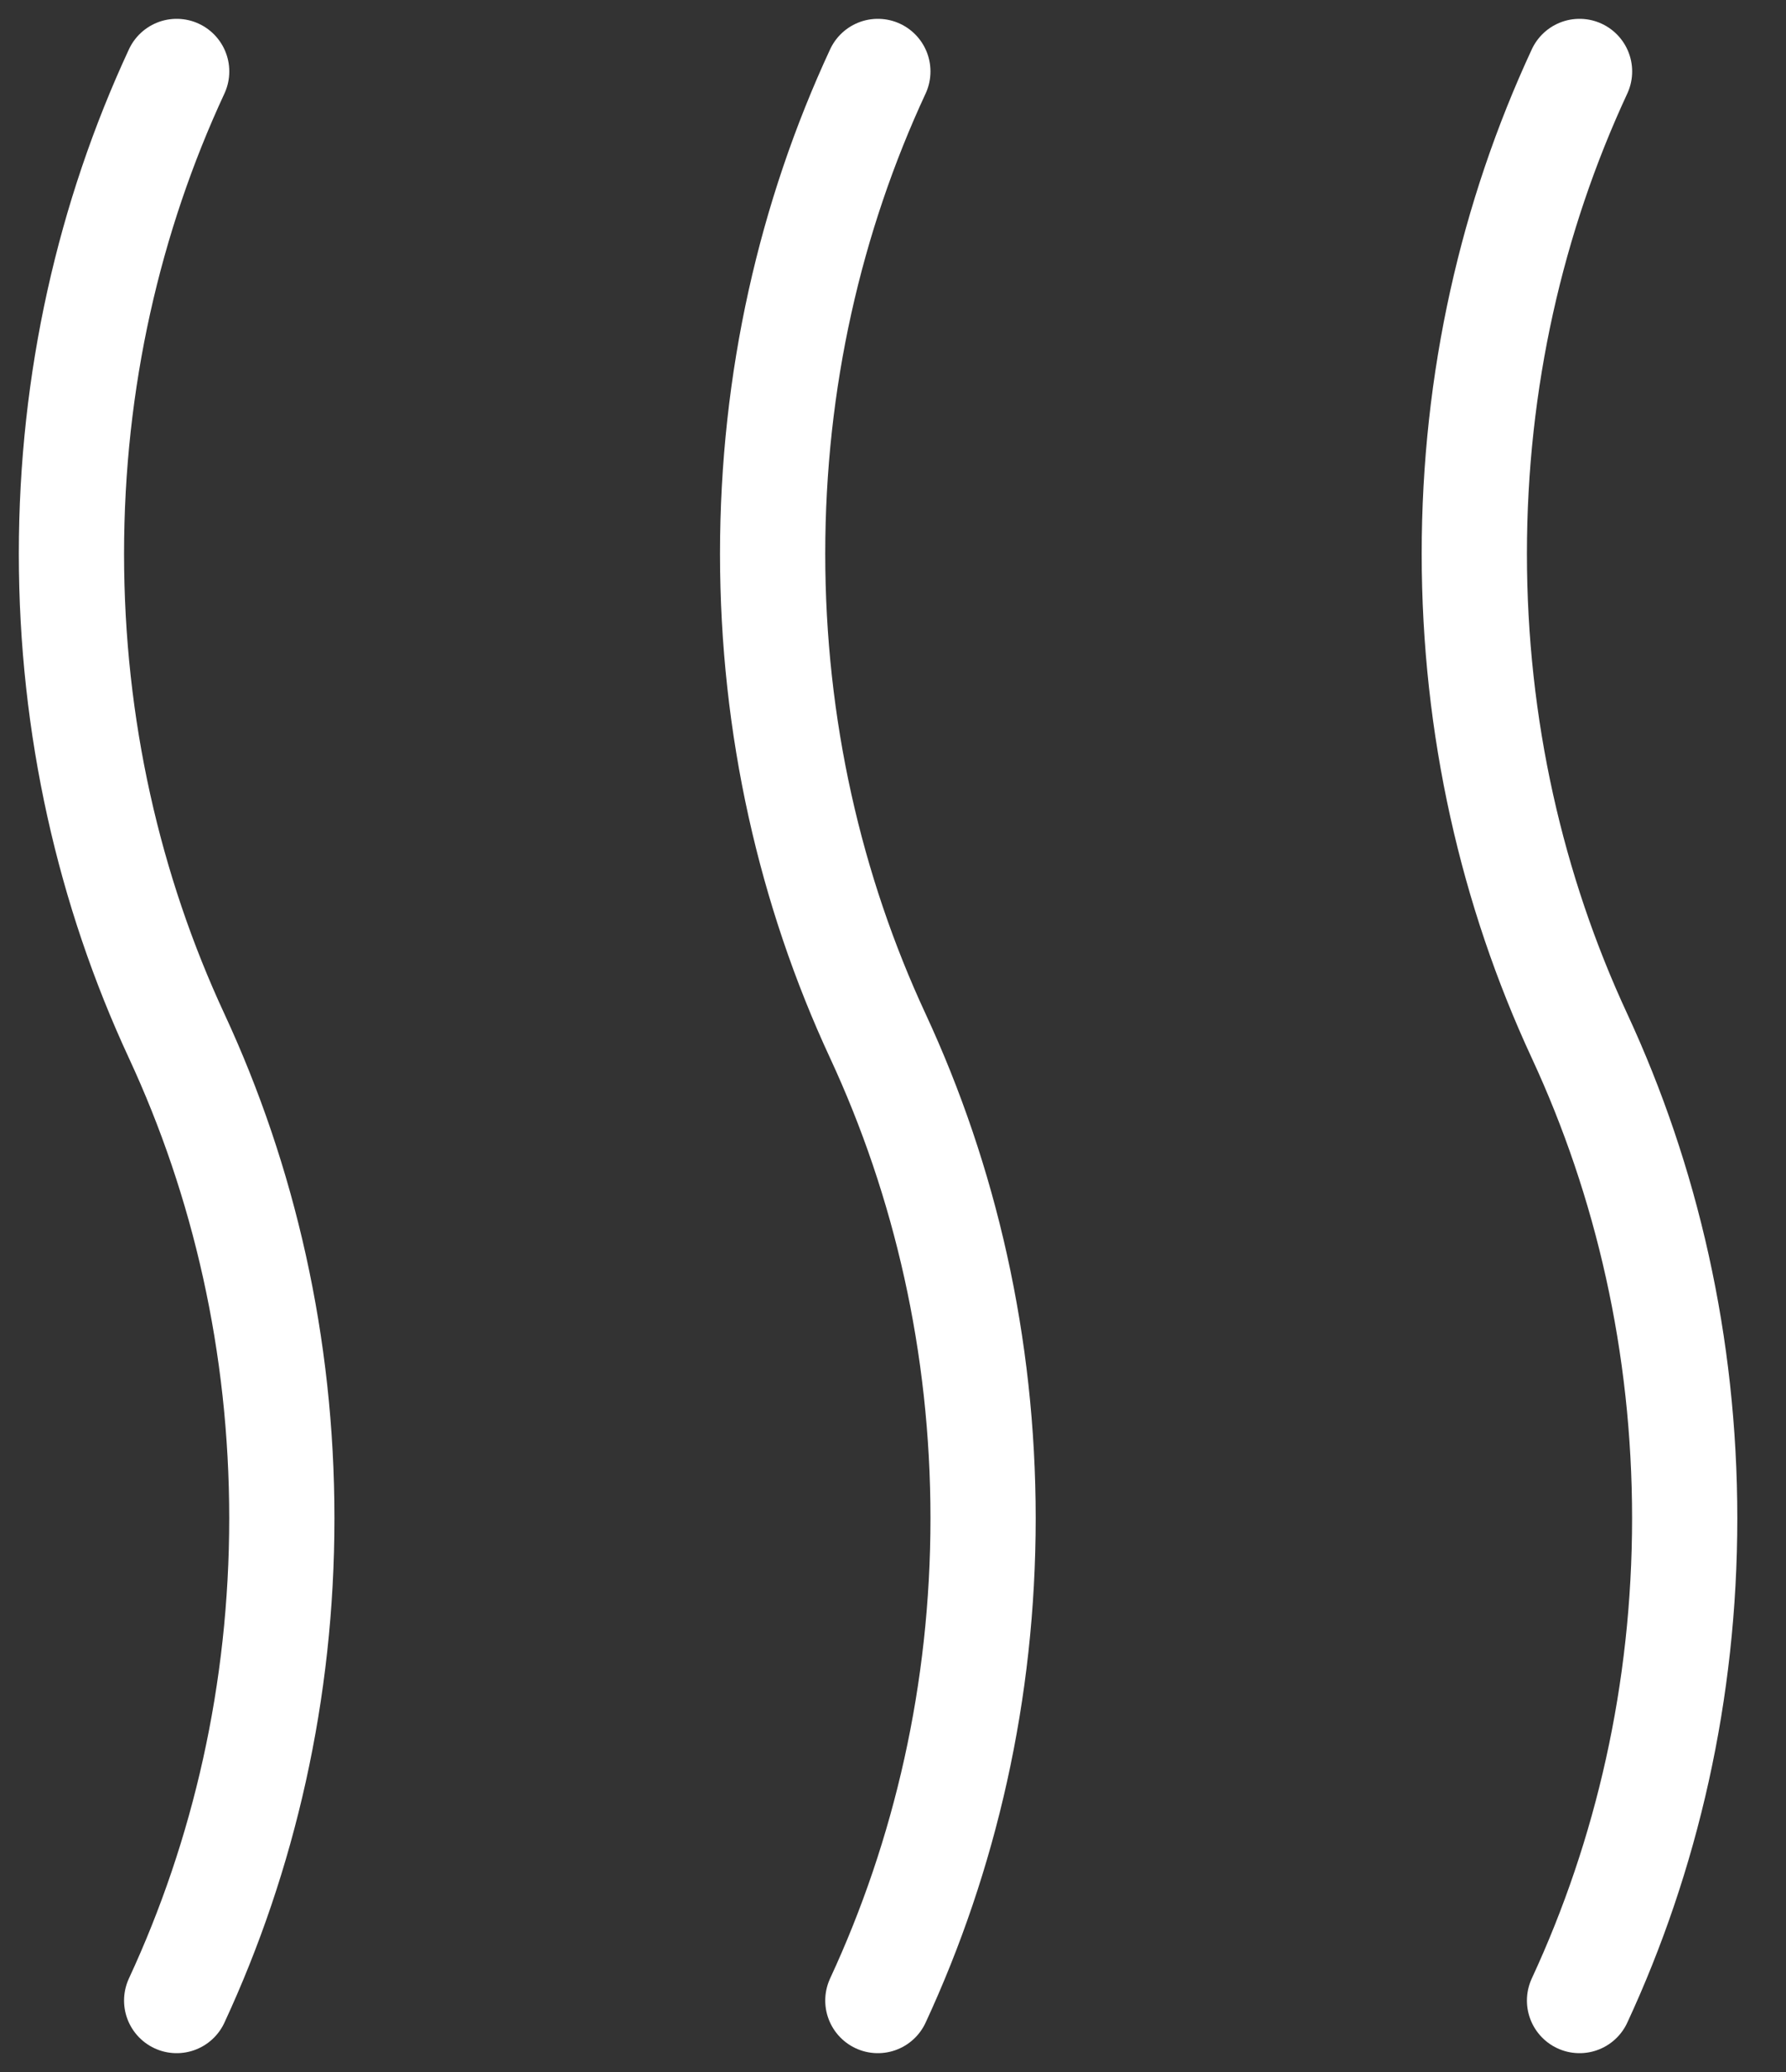 <?xml version="1.0" encoding="UTF-8"?> <svg xmlns="http://www.w3.org/2000/svg" width="25" height="29" viewBox="0 0 25 29" fill="none"><rect x="0" y="0" width="25" height="29" fill="#333333" stroke="none"/> <path d="M2.473 28C3.415 25.969 3.945 23.677 3.945 21.25C3.945 18.823 3.415 16.53 2.473 14.5C1.53 12.469 1 10.177 1 7.75C1 5.323 1.53 3.031 2.473 1" stroke="white" stroke-width="1.473" stroke-linecap="round" stroke-linejoin="round"></path> <path d="M12.288 28C13.23 25.969 13.761 23.677 13.761 21.25C13.761 18.823 13.23 16.53 12.288 14.5C11.345 12.469 10.815 10.177 10.815 7.75C10.815 5.323 11.345 3.031 12.288 1" stroke="white" stroke-width="1.473" stroke-linecap="round" stroke-linejoin="round"></path> <path d="M22.11 28C23.052 25.969 23.582 23.677 23.582 21.25C23.582 18.823 23.052 16.531 22.11 14.5C21.167 12.469 20.637 10.177 20.637 7.75C20.637 5.323 21.167 3.031 22.11 1" stroke="white" stroke-width="1.473" stroke-linecap="round" stroke-linejoin="round"></path> </svg> 